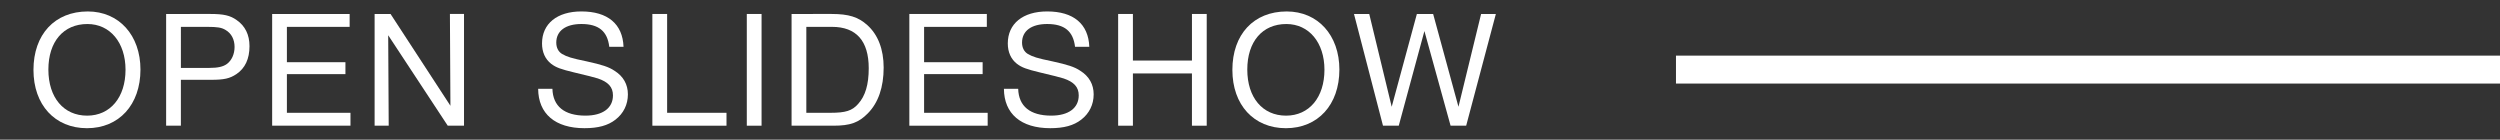 <?xml version="1.0" encoding="utf-8"?>
<!-- Generator: Adobe Illustrator 15.0.2, SVG Export Plug-In  -->
<!DOCTYPE svg PUBLIC "-//W3C//DTD SVG 1.1//EN" "http://www.w3.org/Graphics/SVG/1.1/DTD/svg11.dtd">
<svg version="1.1"
	 xmlns="http://www.w3.org/2000/svg" xmlns:xlink="http://www.w3.org/1999/xlink" xmlns:a="http://ns.adobe.com/AdobeSVGViewerExtensions/3.0/"
	 x="0px" y="0px" width="179px" height="10px" viewBox="-2.396 -0.82 179 10" enable-background="new -2.396 -0.82 179 10"
	 xml:space="preserve">
<rect x="-2.396" y="-0.82" width="179" height="10" fill="#333333" stroke="none"/>
<defs>
</defs>
<path fill="#FFFFFF" d="M7.661,4.162c0,2.519-1.537,4.197-3.83,4.197C1.537,8.359,0,6.692,0,4.186C0,1.644,1.525,0,3.891,0
	C6.124,0,7.661,1.703,7.661,4.162z M1.068,4.162c0,2.003,1.093,3.298,2.774,3.298c1.657,0,2.75-1.308,2.75-3.286
	c0-1.943-1.104-3.274-2.726-3.274C2.149,0.899,1.068,2.159,1.068,4.162z"/>
<path fill="#FFFFFF" d="M12.682,0.18c0.937,0,1.405,0.108,1.861,0.433c0.612,0.419,0.925,1.055,0.925,1.87
	c0,0.912-0.313,1.584-0.937,2.003c-0.469,0.313-0.877,0.408-1.802,0.408h-2.174V8.18H9.499v-8H12.682z M10.556,4.042h2.042
	c0.601,0,0.984-0.084,1.261-0.288c0.336-0.252,0.54-0.707,0.54-1.211c0-0.54-0.228-0.972-0.636-1.212
	c-0.288-0.18-0.589-0.228-1.321-0.228h-1.886V4.042z"/>
<path fill="#FFFFFF" d="M22.637,1.104h-4.491v2.53h4.191v0.852h-4.191v2.771h4.552V8.18h-5.608v-8h5.548V1.104z"/>
<path fill="#FFFFFF" d="M30.827,8.18h-1.165l-4.263-6.477l0.036,6.477h-1.009v-8h1.141l4.287,6.573L29.818,0.18h1.009V8.18z"/>
<path fill="#FFFFFF" d="M41.228,2.531c-0.133-1.116-0.757-1.632-1.994-1.632c-1.129,0-1.801,0.492-1.801,1.331
	c0,0.372,0.156,0.66,0.42,0.816c0.36,0.203,0.648,0.3,1.754,0.527c1.093,0.24,1.585,0.396,1.993,0.672
	c0.637,0.396,0.961,0.983,0.961,1.69c0,0.732-0.313,1.367-0.889,1.812c-0.541,0.42-1.237,0.611-2.222,0.611
	c-2.09,0-3.303-1.031-3.314-2.818h1.021c0.036,1.247,0.853,1.919,2.366,1.919c1.236,0,1.969-0.54,1.969-1.451
	c0-0.588-0.336-0.959-1.081-1.211c-0.216-0.072-0.792-0.216-1.705-0.432c-0.948-0.229-1.284-0.349-1.633-0.612
	c-0.433-0.336-0.66-0.839-0.66-1.463c0-1.415,1.08-2.291,2.821-2.291c1.886,0,2.954,0.899,3.015,2.531H41.228z"/>
<path fill="#FFFFFF" d="M49.621,8.18h-5.308v-8h1.057v7.076h4.251V8.18z"/>
<path fill="#FFFFFF" d="M52.132,8.18h-1.057v-8h1.057V8.18z"/>
<path fill="#FFFFFF" d="M57.151,0.18c1.213,0,1.909,0.216,2.546,0.792c0.769,0.684,1.177,1.739,1.177,3.046
	c0,1.403-0.384,2.519-1.129,3.274c-0.66,0.672-1.261,0.888-2.474,0.888h-2.99v-8H57.151z M55.338,7.256h1.729
	c1.081,0,1.549-0.144,1.981-0.636c0.517-0.575,0.757-1.391,0.757-2.554c0-1.955-0.889-2.963-2.63-2.963h-1.838V7.256z"/>
<path fill="#FFFFFF" d="M68.26,1.104h-4.491v2.53h4.191v0.852h-4.191v2.771h4.552V8.18h-5.608v-8h5.548V1.104z"/>
<path fill="#FFFFFF" d="M74.577,2.531c-0.133-1.116-0.757-1.632-1.994-1.632c-1.129,0-1.801,0.492-1.801,1.331
	c0,0.372,0.156,0.66,0.42,0.816c0.36,0.203,0.648,0.3,1.754,0.527c1.093,0.24,1.585,0.396,1.993,0.672
	c0.637,0.396,0.961,0.983,0.961,1.69c0,0.732-0.313,1.367-0.889,1.812c-0.541,0.42-1.237,0.611-2.222,0.611
	c-2.09,0-3.303-1.031-3.314-2.818h1.021c0.036,1.247,0.853,1.919,2.366,1.919c1.236,0,1.969-0.54,1.969-1.451
	c0-0.588-0.336-0.959-1.081-1.211c-0.216-0.072-0.792-0.216-1.705-0.432c-0.948-0.229-1.284-0.349-1.633-0.612
	c-0.433-0.336-0.66-0.839-0.66-1.463c0-1.415,1.08-2.291,2.821-2.291c1.886,0,2.954,0.899,3.015,2.531H74.577z"/>
<path fill="#FFFFFF" d="M84.004,8.18h-1.057V4.438H78.72V8.18h-1.057v-8h1.057v3.335h4.228V0.18h1.057V8.18z"/>
<path fill="#FFFFFF" d="M93.504,4.162c0,2.519-1.537,4.197-3.831,4.197s-3.831-1.667-3.831-4.174C85.842,1.644,87.367,0,89.732,0
	C91.967,0,93.504,1.703,93.504,4.162z M86.91,4.162c0,2.003,1.093,3.298,2.775,3.298c1.656,0,2.75-1.308,2.75-3.286
	c0-1.943-1.105-3.274-2.727-3.274C87.991,0.899,86.91,2.159,86.91,4.162z"/>
<path fill="#FFFFFF" d="M102.582,8.18h-1.116l-1.874-6.776L97.755,8.18h-1.129l-2.077-8h1.093l1.608,6.645l1.802-6.645h1.165
	l1.813,6.645l1.621-6.645h1.057L102.582,8.18z"/>
<rect x="117.604" y="3.163" fill="#FFFFFF" width="60" height="2"/>
</svg>
